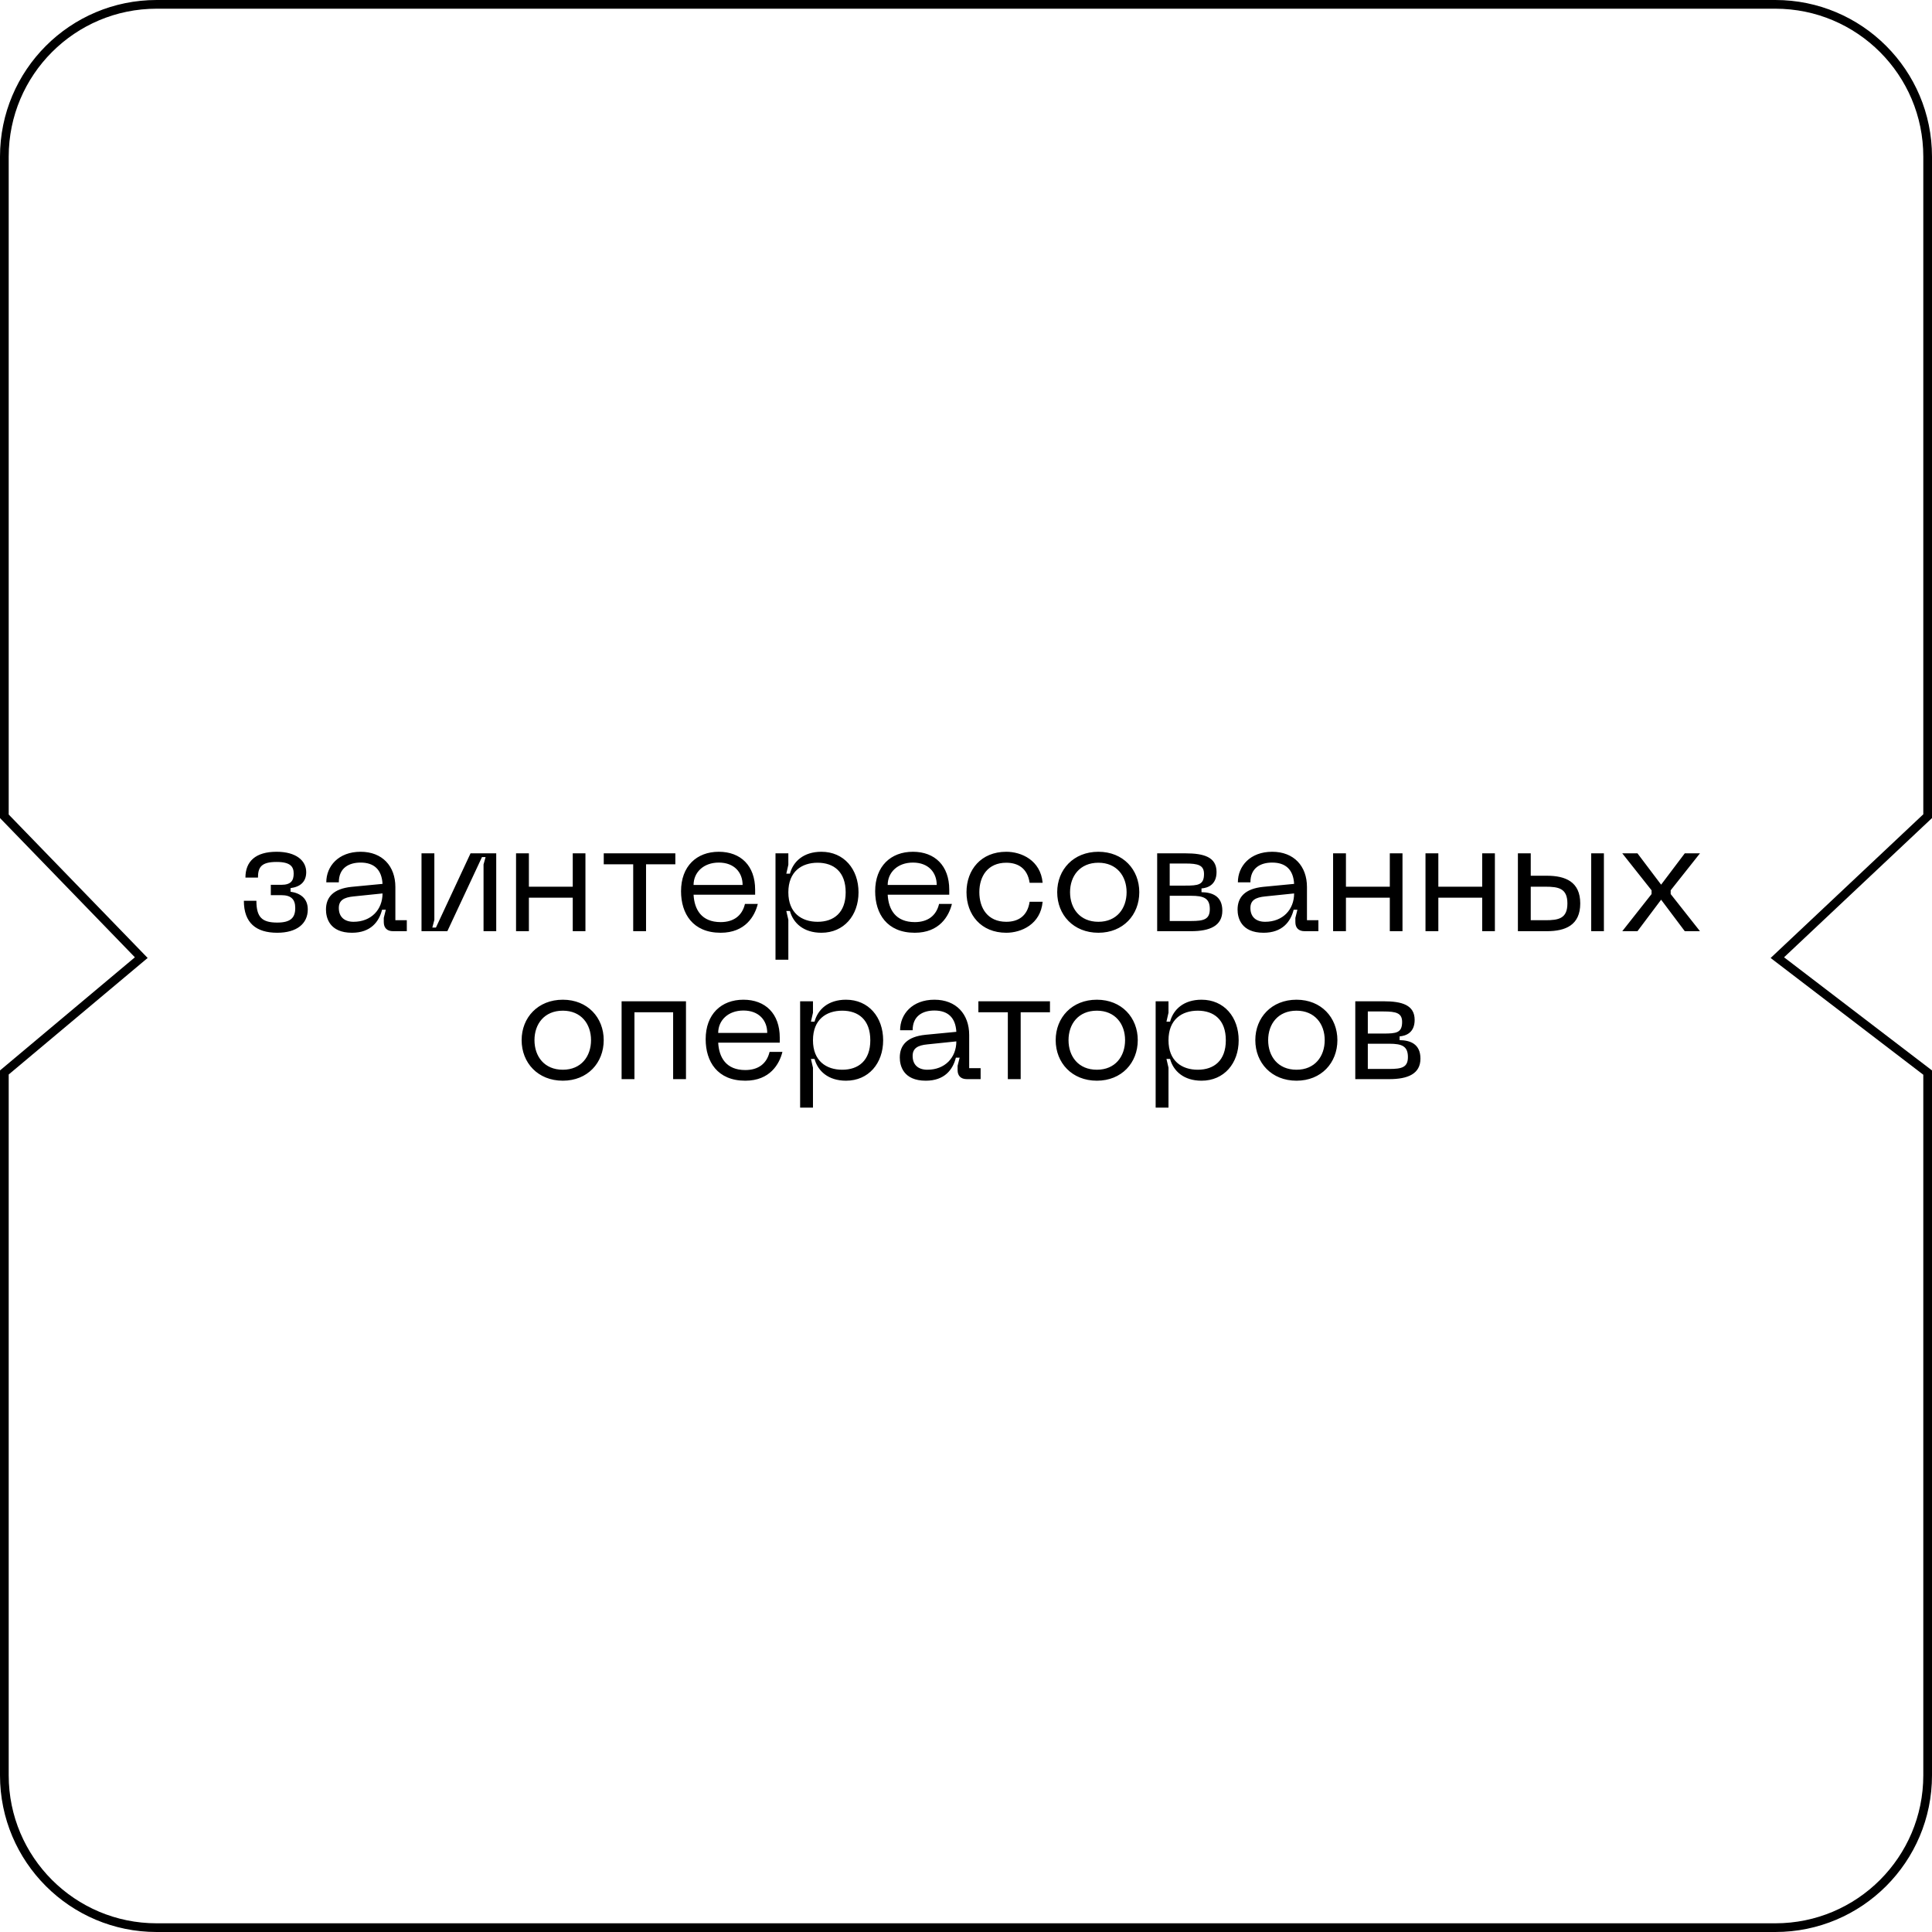 <?xml version="1.0" encoding="UTF-8"?> <svg xmlns="http://www.w3.org/2000/svg" width="222" height="222" viewBox="0 0 222 222" fill="none"><path d="M28.022 103.508H29.462C29.462 105.398 30.11 106.01 31.856 106.01C33.422 106.01 33.926 105.434 33.926 104.336C33.926 103.31 33.422 102.86 32.324 102.86H31.118V101.672H32.324C33.422 101.672 33.746 101.204 33.746 100.376C33.746 99.584 33.368 99.044 31.784 99.044C30.038 99.044 29.642 99.638 29.642 100.844H28.202C28.202 98.972 29.372 97.874 31.784 97.874C34.034 97.874 35.186 98.9 35.186 100.214C35.186 101.33 34.502 101.906 33.386 102.05V102.464C34.502 102.626 35.366 103.22 35.366 104.498C35.366 106.136 34.106 107.18 31.856 107.18C29.444 107.18 28.022 106.064 28.022 103.508ZM37.457 104.516C37.457 103.094 38.303 102.122 40.391 101.906L43.955 101.564C43.865 99.926 42.983 99.116 41.435 99.116C40.139 99.116 38.933 99.692 38.933 101.384H37.493C37.493 99.53 38.897 97.874 41.435 97.874C43.937 97.874 45.431 99.53 45.431 101.924V105.74H46.745V107H45.161C44.477 107 44.099 106.622 44.099 105.956V105.47L44.333 104.534H43.901C43.559 105.902 42.605 107.18 40.445 107.18C37.853 107.18 37.457 105.452 37.457 104.516ZM38.933 104.336C38.933 105.362 39.581 105.92 40.625 105.92C42.659 105.92 43.955 104.516 43.955 102.662L40.643 103.004C39.509 103.112 38.933 103.454 38.933 104.336ZM57.02 107H55.562V99.332L55.796 98.486H55.382L51.404 107H48.434V98.054H49.91V105.704L49.676 106.586H50.09L54.068 98.054H57.02V107ZM65.813 98.054H67.271V107H65.813V103.148H60.773V107H59.297V98.054H60.773V101.888H65.813V98.054ZM77.601 98.054V99.314H74.235V107H72.759V99.314H69.375V98.054H77.601ZM78.256 102.41C78.256 99.53 80.056 97.874 82.594 97.874C85.114 97.874 86.77 99.476 86.77 102.23V102.806H79.696C79.786 104.498 80.596 105.956 82.81 105.956C84.286 105.956 85.276 105.236 85.6 103.868H87.076C86.734 105.254 85.654 107.18 82.81 107.18C79.606 107.18 78.256 104.984 78.256 102.41ZM79.696 101.69H85.33C85.33 100.25 84.376 99.116 82.594 99.116C80.83 99.116 79.696 100.25 79.696 101.69ZM89.11 98.054H90.586V99.368L90.352 100.394H90.766C91.144 98.99 92.332 97.874 94.384 97.874C96.976 97.874 98.65 99.872 98.65 102.536C98.65 105.182 96.976 107.18 94.384 107.18C92.332 107.18 91.144 106.064 90.766 104.678H90.352L90.586 105.686V110.276H89.11V98.054ZM90.586 102.536C90.586 104.912 92.116 105.92 93.952 105.92C95.806 105.92 97.174 104.876 97.174 102.536C97.174 100.178 95.806 99.134 93.952 99.134C92.116 99.134 90.586 100.142 90.586 102.536ZM100.562 102.41C100.562 99.53 102.362 97.874 104.9 97.874C107.42 97.874 109.076 99.476 109.076 102.23V102.806H102.002C102.092 104.498 102.902 105.956 105.116 105.956C106.592 105.956 107.582 105.236 107.906 103.868H109.382C109.04 105.254 107.96 107.18 105.116 107.18C101.912 107.18 100.562 104.984 100.562 102.41ZM102.002 101.69H107.636C107.636 100.25 106.682 99.116 104.9 99.116C103.136 99.116 102.002 100.25 102.002 101.69ZM111.057 102.518C111.057 99.944 112.731 97.874 115.629 97.874C117.357 97.874 119.571 98.846 119.805 101.438H118.311C118.059 99.728 116.925 99.134 115.629 99.134C113.505 99.134 112.533 100.682 112.533 102.518C112.533 104.372 113.505 105.92 115.629 105.92C116.925 105.92 118.059 105.326 118.311 103.616H119.805C119.571 106.208 117.357 107.18 115.629 107.18C112.731 107.18 111.057 105.11 111.057 102.518ZM121.48 102.518C121.48 99.926 123.352 97.874 126.214 97.874C129.058 97.874 130.912 99.926 130.912 102.518C130.912 105.128 129.058 107.18 126.214 107.18C123.352 107.18 121.48 105.128 121.48 102.518ZM122.956 102.518C122.956 104.39 124.09 105.92 126.214 105.92C128.32 105.92 129.454 104.39 129.454 102.518C129.454 100.664 128.32 99.134 126.214 99.134C124.09 99.134 122.956 100.664 122.956 102.518ZM132.967 107V98.054H136.207C138.349 98.054 139.789 98.486 139.789 100.196C139.789 101.672 138.781 102.032 138.061 102.086V102.518C139.249 102.536 140.455 102.932 140.455 104.642C140.455 106.388 139.015 107 136.873 107H132.967ZM134.407 101.762H136.207C137.665 101.762 138.349 101.69 138.349 100.43C138.349 99.404 137.665 99.224 136.207 99.224H134.407V101.762ZM134.407 105.83H136.873C138.313 105.83 139.015 105.65 139.015 104.462C139.015 103.202 138.313 102.932 136.873 102.932H134.407V105.83ZM142.205 104.516C142.205 103.094 143.051 102.122 145.139 101.906L148.703 101.564C148.613 99.926 147.731 99.116 146.183 99.116C144.887 99.116 143.681 99.692 143.681 101.384H142.241C142.241 99.53 143.645 97.874 146.183 97.874C148.685 97.874 150.179 99.53 150.179 101.924V105.74H151.493V107H149.909C149.225 107 148.847 106.622 148.847 105.956V105.47L149.081 104.534H148.649C148.307 105.902 147.353 107.18 145.193 107.18C142.601 107.18 142.205 105.452 142.205 104.516ZM143.681 104.336C143.681 105.362 144.329 105.92 145.373 105.92C147.407 105.92 148.703 104.516 148.703 102.662L145.391 103.004C144.257 103.112 143.681 103.454 143.681 104.336ZM159.698 98.054H161.156V107H159.698V103.148H154.658V107H153.182V98.054H154.658V101.888H159.698V98.054ZM170.315 98.054H171.773V107H170.315V103.148H165.275V107H163.799V98.054H165.275V101.888H170.315V98.054ZM177.747 100.628C179.871 100.628 181.581 101.312 181.581 103.814C181.581 106.316 179.871 107 177.747 107H174.417V98.054H175.893V100.628H177.747ZM182.841 107V98.054H184.299V107H182.841ZM175.893 105.74H177.567C179.079 105.74 180.105 105.56 180.105 103.814C180.105 102.068 179.079 101.888 177.567 101.888H175.893V105.74ZM186.41 107L189.776 102.734V102.302L186.41 98.054H188.156L190.874 101.654L193.592 98.054H195.338L191.972 102.302V102.734L195.338 107H193.592L190.874 103.382L188.156 107H186.41ZM59.939 119.518C59.939 116.926 61.811 114.874 64.673 114.874C67.517 114.874 69.371 116.926 69.371 119.518C69.371 122.128 67.517 124.18 64.673 124.18C61.811 124.18 59.939 122.128 59.939 119.518ZM61.415 119.518C61.415 121.39 62.549 122.92 64.673 122.92C66.779 122.92 67.913 121.39 67.913 119.518C67.913 117.664 66.779 116.134 64.673 116.134C62.549 116.134 61.415 117.664 61.415 119.518ZM78.824 115.054V124H77.348V116.314H72.902V124H71.426V115.054H78.824ZM81.086 119.41C81.086 116.53 82.886 114.874 85.424 114.874C87.944 114.874 89.6 116.476 89.6 119.23V119.806H82.526C82.616 121.498 83.426 122.956 85.64 122.956C87.116 122.956 88.106 122.236 88.43 120.868H89.906C89.564 122.254 88.484 124.18 85.64 124.18C82.436 124.18 81.086 121.984 81.086 119.41ZM82.526 118.69H88.16C88.16 117.25 87.206 116.116 85.424 116.116C83.66 116.116 82.526 117.25 82.526 118.69ZM91.94 115.054H93.416V116.368L93.182 117.394H93.596C93.974 115.99 95.162 114.874 97.214 114.874C99.806 114.874 101.48 116.872 101.48 119.536C101.48 122.182 99.806 124.18 97.214 124.18C95.162 124.18 93.974 123.064 93.596 121.678H93.182L93.416 122.686V127.276H91.94V115.054ZM93.416 119.536C93.416 121.912 94.946 122.92 96.782 122.92C98.636 122.92 100.004 121.876 100.004 119.536C100.004 117.178 98.636 116.134 96.782 116.134C94.946 116.134 93.416 117.142 93.416 119.536ZM103.392 121.516C103.392 120.094 104.238 119.122 106.326 118.906L109.89 118.564C109.8 116.926 108.918 116.116 107.37 116.116C106.074 116.116 104.868 116.692 104.868 118.384H103.428C103.428 116.53 104.832 114.874 107.37 114.874C109.872 114.874 111.366 116.53 111.366 118.924V122.74H112.68V124H111.096C110.412 124 110.034 123.622 110.034 122.956V122.47L110.268 121.534H109.836C109.494 122.902 108.54 124.18 106.38 124.18C103.788 124.18 103.392 122.452 103.392 121.516ZM104.868 121.336C104.868 122.362 105.516 122.92 106.56 122.92C108.594 122.92 109.89 121.516 109.89 119.662L106.578 120.004C105.444 120.112 104.868 120.454 104.868 121.336ZM120.649 115.054V116.314H117.283V124H115.807V116.314H112.423V115.054H120.649ZM121.305 119.518C121.305 116.926 123.177 114.874 126.039 114.874C128.883 114.874 130.737 116.926 130.737 119.518C130.737 122.128 128.883 124.18 126.039 124.18C123.177 124.18 121.305 122.128 121.305 119.518ZM122.781 119.518C122.781 121.39 123.915 122.92 126.039 122.92C128.145 122.92 129.279 121.39 129.279 119.518C129.279 117.664 128.145 116.134 126.039 116.134C123.915 116.134 122.781 117.664 122.781 119.518ZM132.792 115.054H134.268V116.368L134.034 117.394H134.448C134.826 115.99 136.014 114.874 138.066 114.874C140.658 114.874 142.332 116.872 142.332 119.536C142.332 122.182 140.658 124.18 138.066 124.18C136.014 124.18 134.826 123.064 134.448 121.678H134.034L134.268 122.686V127.276H132.792V115.054ZM134.268 119.536C134.268 121.912 135.798 122.92 137.634 122.92C139.488 122.92 140.856 121.876 140.856 119.536C140.856 117.178 139.488 116.134 137.634 116.134C135.798 116.134 134.268 117.142 134.268 119.536ZM144.244 119.518C144.244 116.926 146.116 114.874 148.978 114.874C151.822 114.874 153.676 116.926 153.676 119.518C153.676 122.128 151.822 124.18 148.978 124.18C146.116 124.18 144.244 122.128 144.244 119.518ZM145.72 119.518C145.72 121.39 146.854 122.92 148.978 122.92C151.084 122.92 152.218 121.39 152.218 119.518C152.218 117.664 151.084 116.134 148.978 116.134C146.854 116.134 145.72 117.664 145.72 119.518ZM155.731 124V115.054H158.971C161.113 115.054 162.553 115.486 162.553 117.196C162.553 118.672 161.545 119.032 160.825 119.086V119.518C162.013 119.536 163.219 119.932 163.219 121.642C163.219 123.388 161.779 124 159.637 124H155.731ZM157.171 118.762H158.971C160.429 118.762 161.113 118.69 161.113 117.43C161.113 116.404 160.429 116.224 158.971 116.224H157.171V118.762ZM157.171 122.83H159.637C161.077 122.83 161.779 122.65 161.779 121.462C161.779 120.202 161.077 119.932 159.637 119.932H157.171V122.83Z" fill="black"></path><path d="M15.821 110.383L16.233 110.038L15.859 109.652L0.5 93.797V55.5V18C0.5 8.335 8.335 0.5 18 0.5H204C213.665 0.5 221.5 8.335 221.5 18V55.5V93.784L204.657 109.636L204.229 110.039L204.696 110.397L221.5 123.247V166.5V204C221.5 213.665 213.665 221.5 204 221.5H18C8.335 221.5 0.5 213.665 0.5 204V166.5V123.233L15.821 110.383Z" stroke="black"></path></svg> 